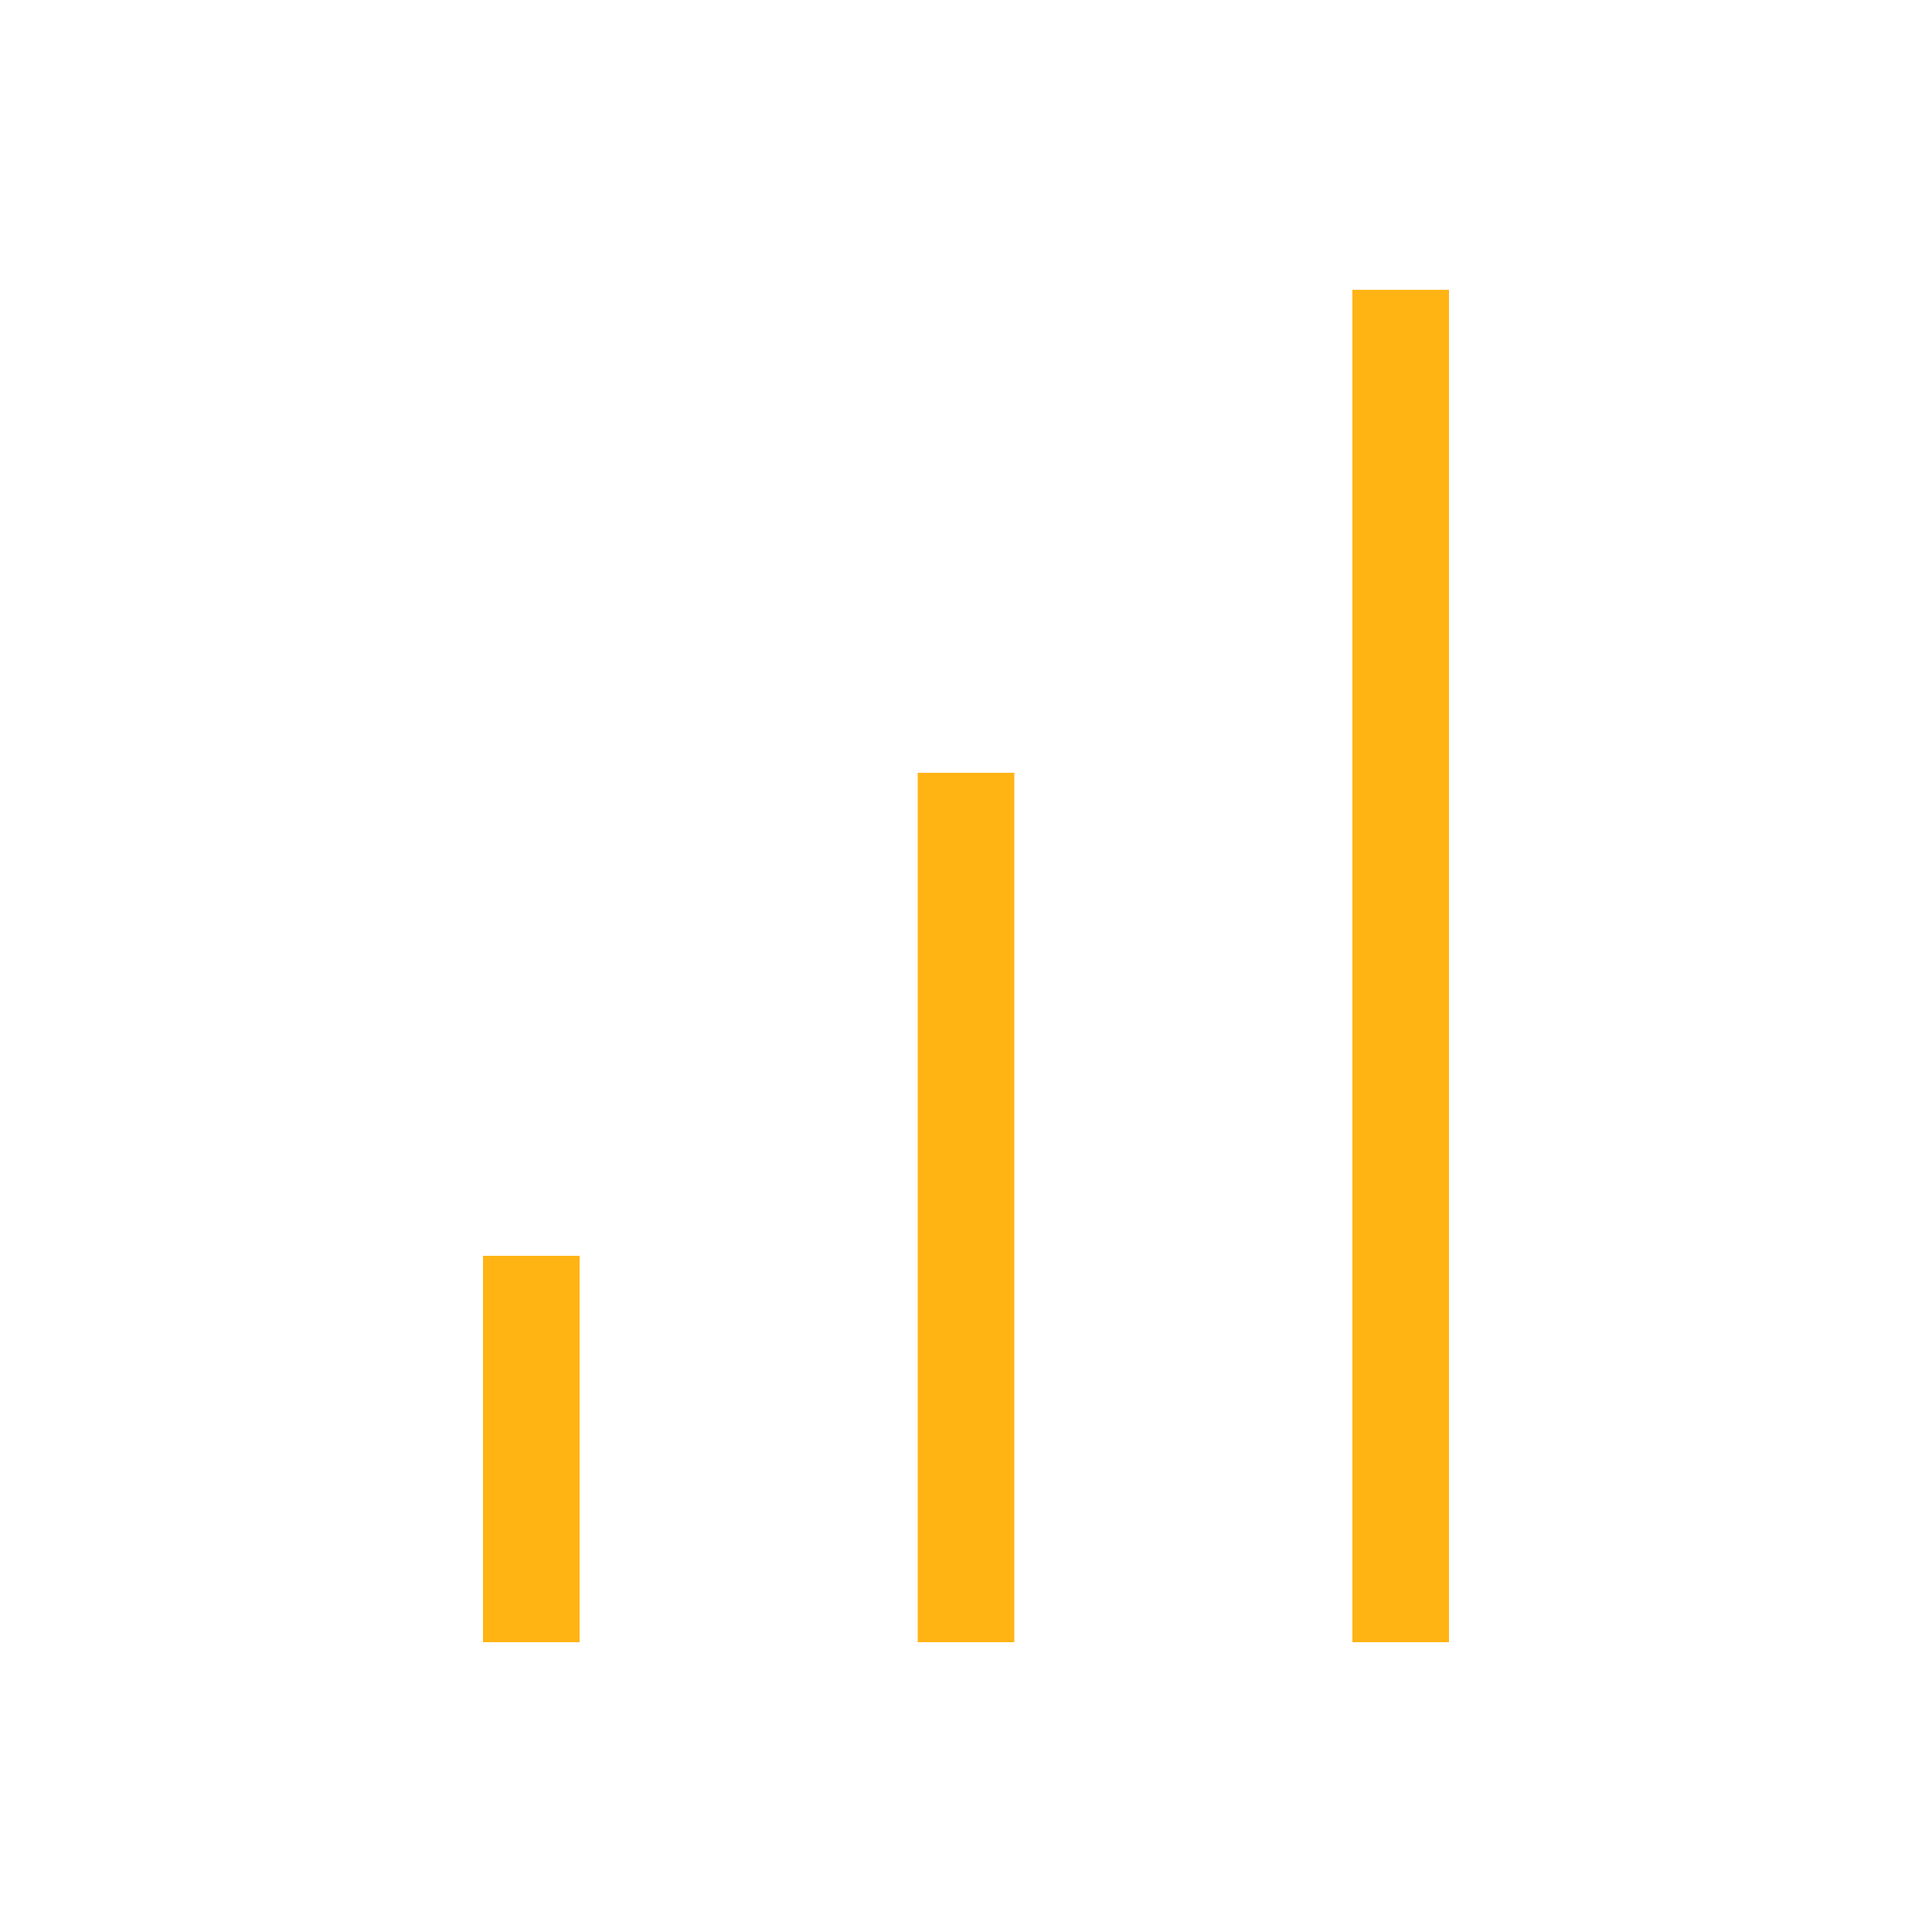 <?xml version="1.0" encoding="UTF-8"?> <svg xmlns="http://www.w3.org/2000/svg" width="40" height="40" viewBox="0 0 40 40" fill="none"><path d="M20 34V16" stroke="#ffb414" stroke-width="2"></path><path d="M29 34L29 6" stroke="#ffb414" stroke-width="2"></path><path d="M11 34V26" stroke="#ffb414" stroke-width="2"></path></svg> 